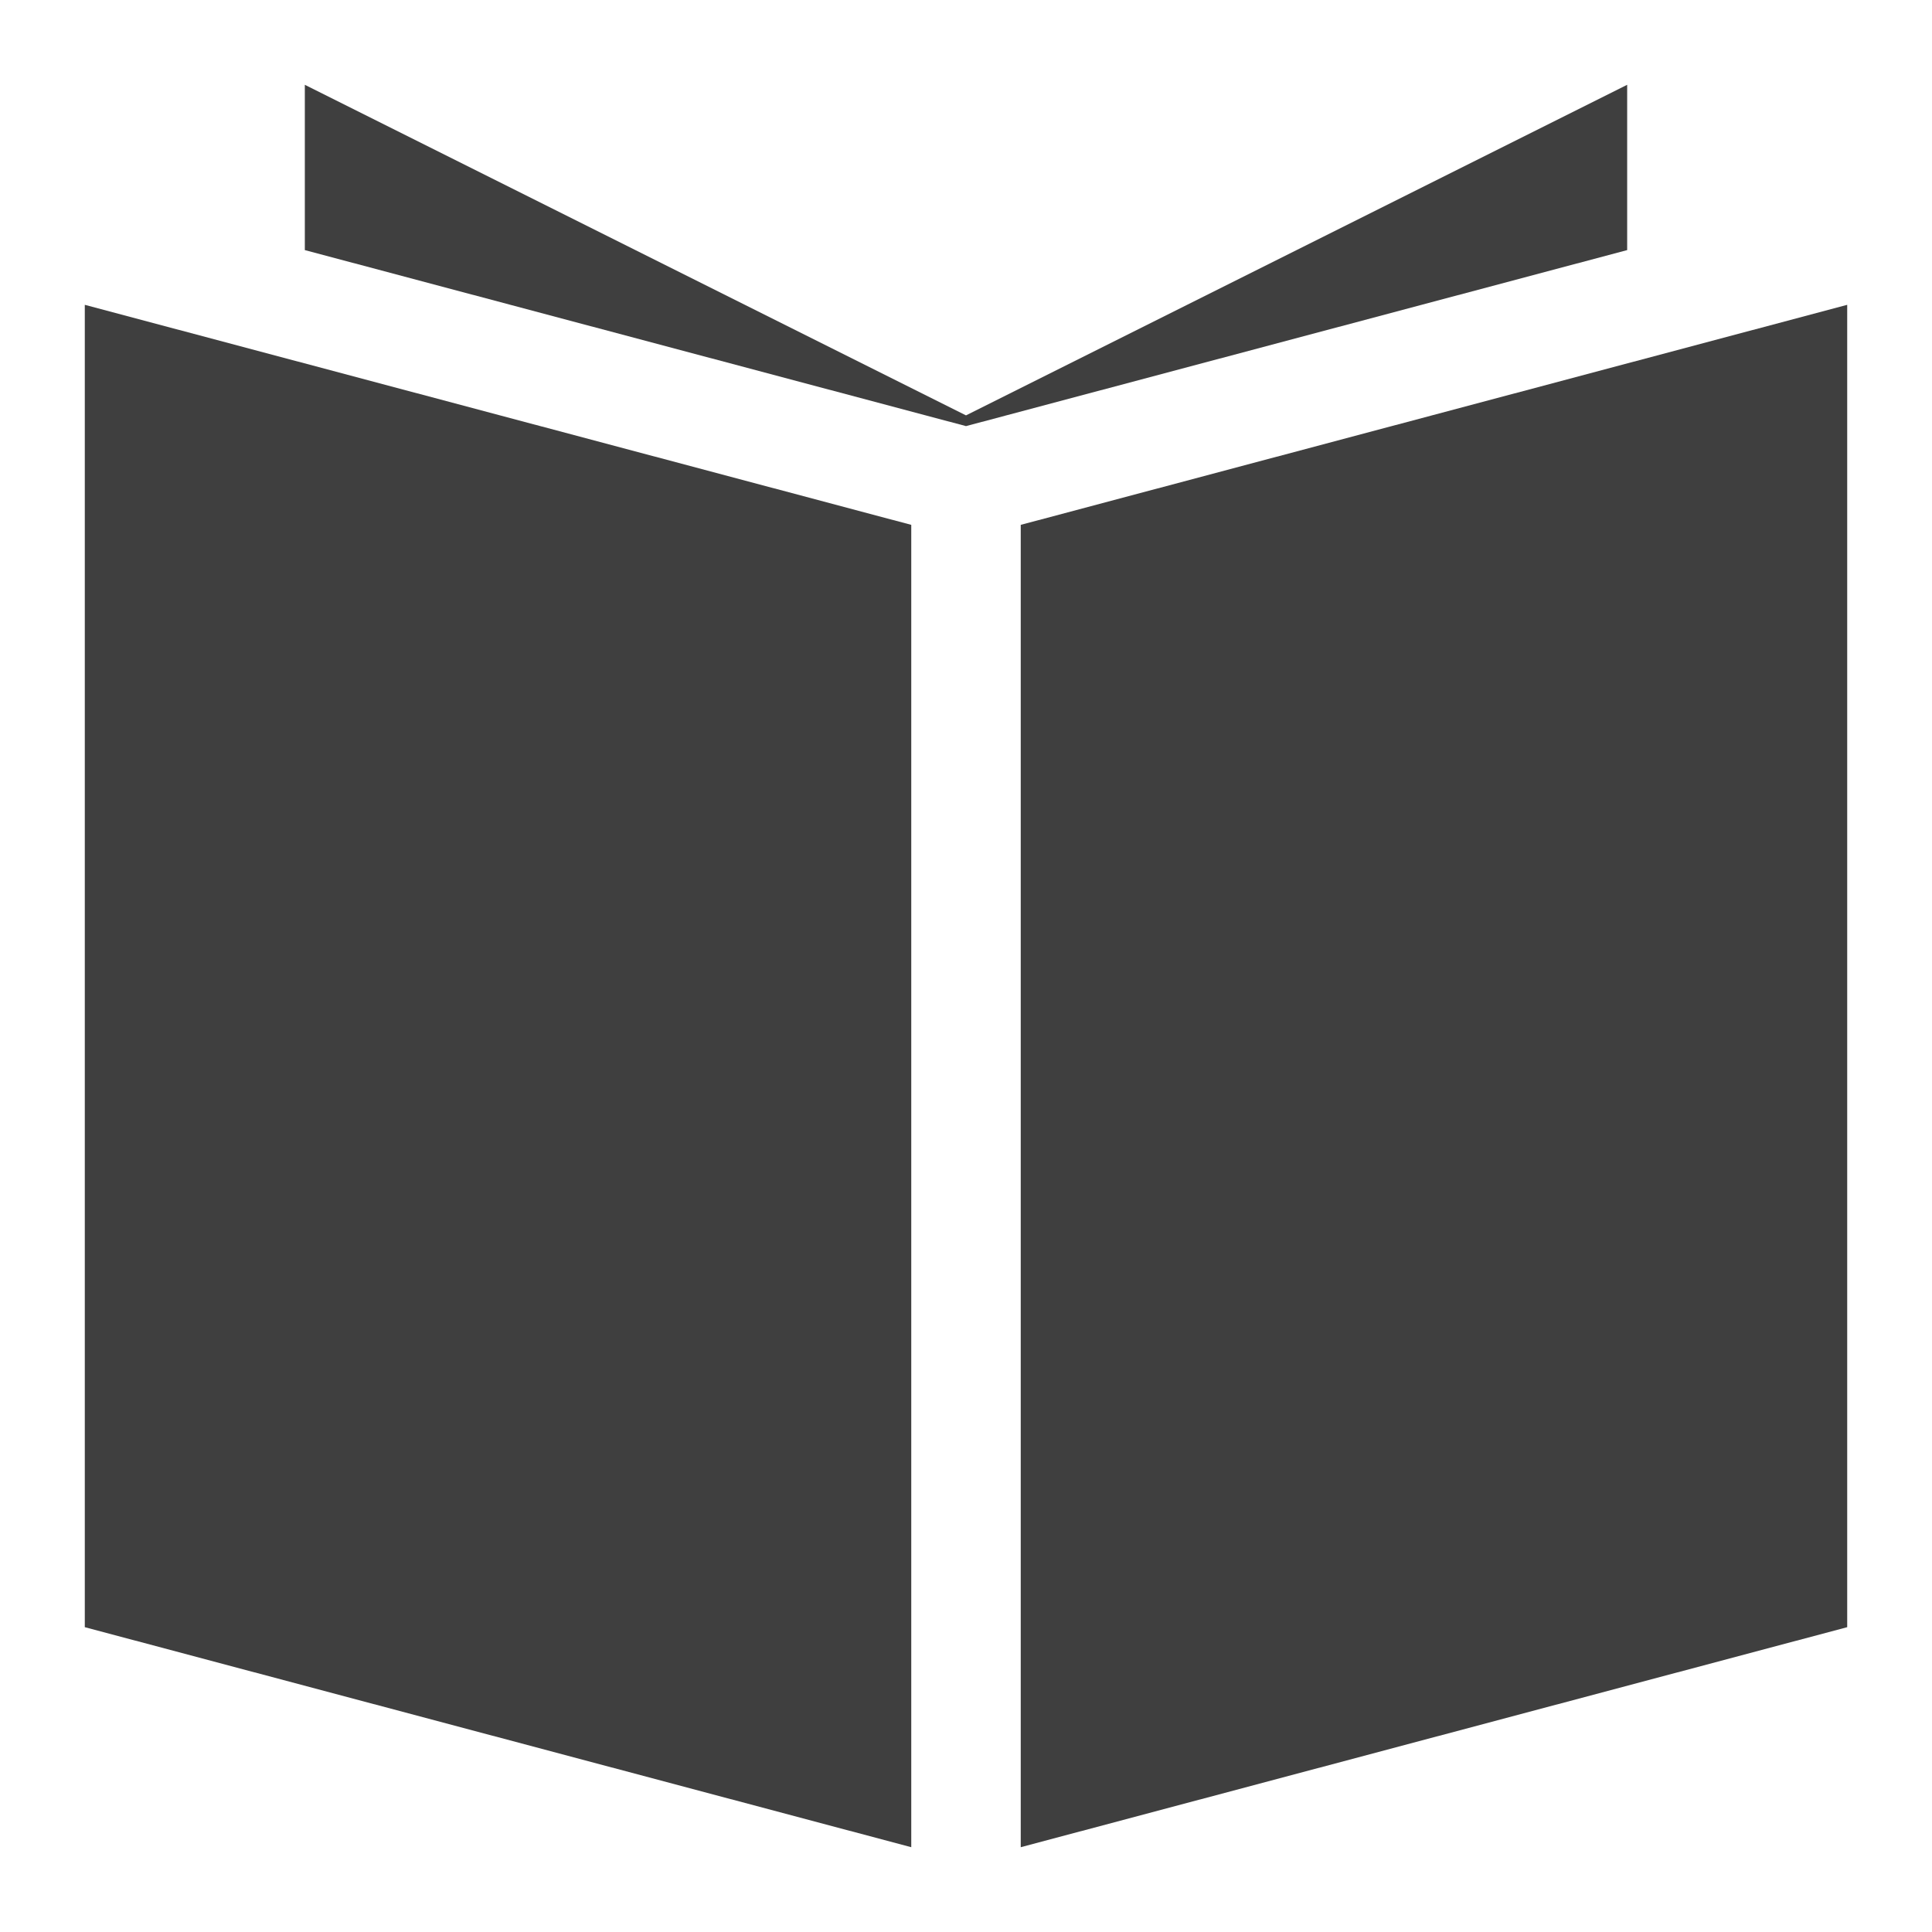 <?xml version="1.0" encoding="UTF-8"?>
<svg id="_レイヤー_1" data-name="レイヤー 1" xmlns="http://www.w3.org/2000/svg" viewBox="0 0 18 18">
  <defs>
    <style>
      .cls-1 {
        fill: #3f3f3f;
        stroke-width: 0px;
      }
    </style>
  </defs>
  <path class="cls-1" d="m8.49,17.21L.79,15.16V2.84l7.7,2.05v12.32ZM17.21,2.84l-7.7,2.05v12.32l7.7-2.05V2.84Zm-8.21,1.13l6.16-1.64V.79l-6.16,3.08L2.84.79v1.54l6.16,1.64Zm0,0"/>
</svg>